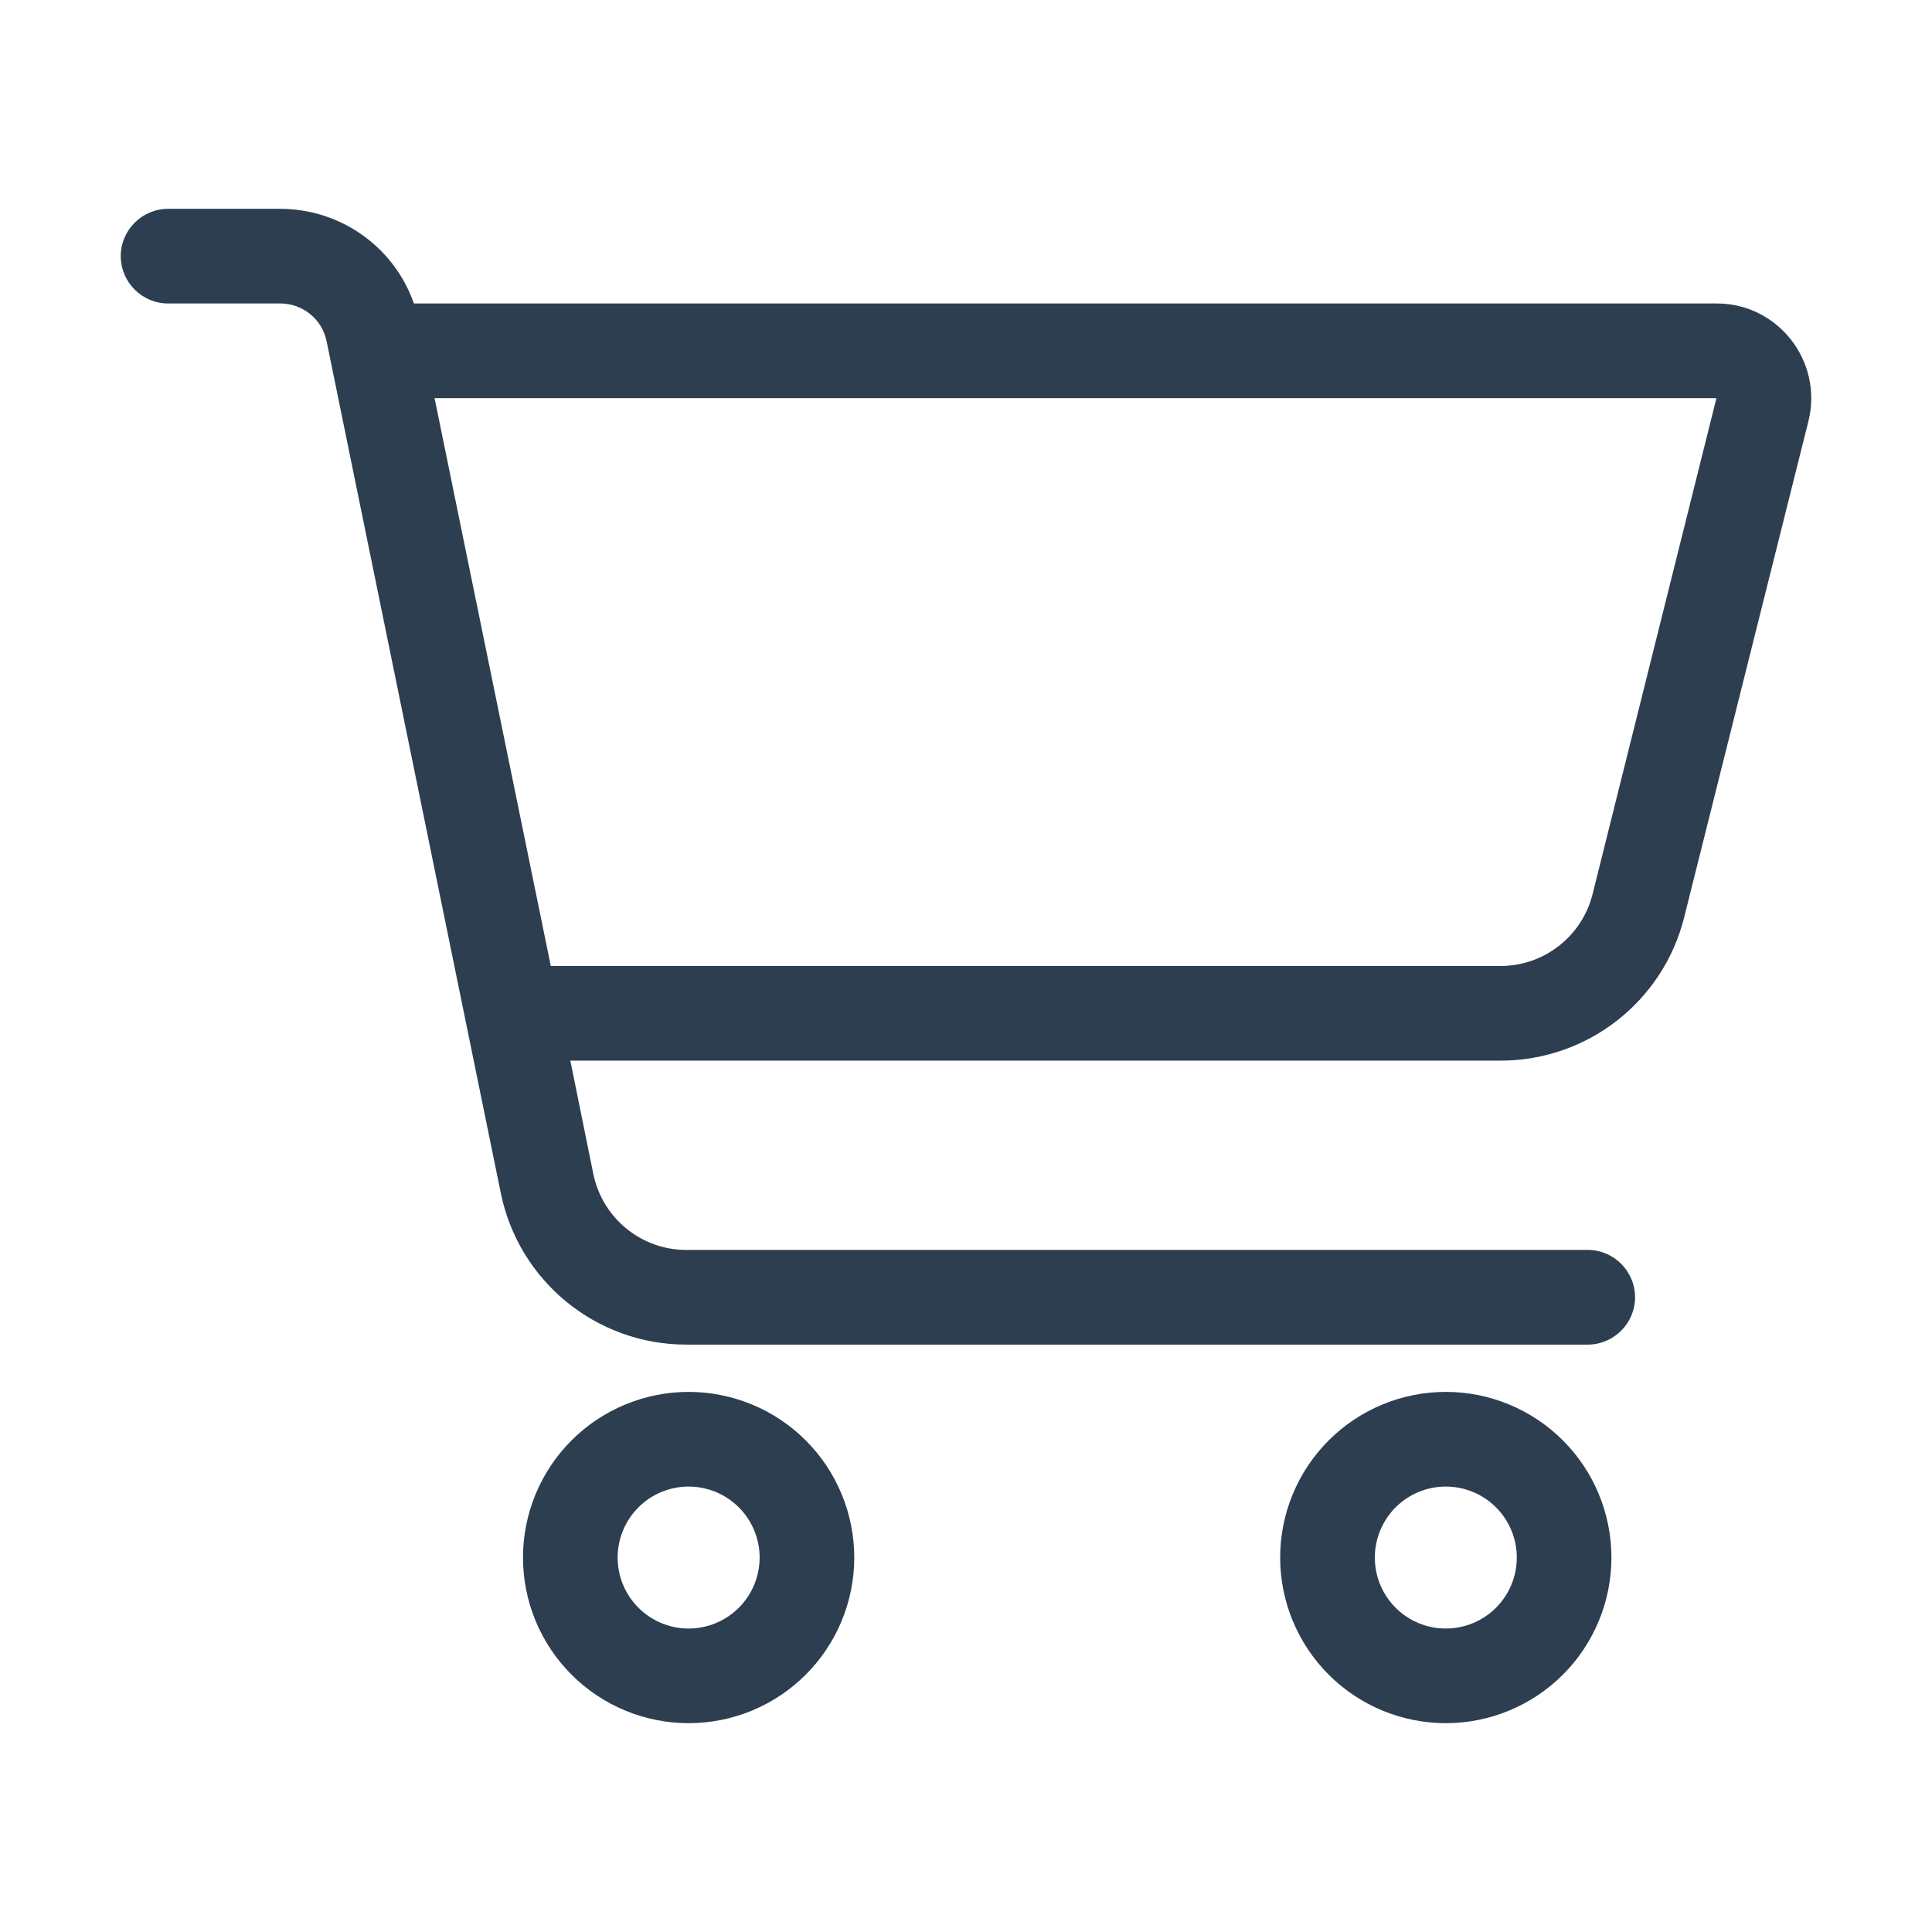<svg width="54" height="54" viewBox="0 0 54 54" fill="none" xmlns="http://www.w3.org/2000/svg">
<path d="M4.698 5.837C3.97 5.837 3.375 6.432 3.375 7.159C3.375 7.887 3.97 8.482 4.698 8.482H7.831C8.459 8.482 9.005 8.92 9.129 9.54L13.998 33.349C14.502 35.812 16.668 37.582 19.181 37.582H44.379C45.106 37.582 45.701 36.986 45.701 36.259C45.701 35.531 45.106 34.936 44.379 34.936H19.181C17.925 34.936 16.842 34.052 16.585 32.82L15.941 29.645H41.94C44.37 29.645 46.487 27.992 47.074 25.636L50.546 11.772C50.959 10.102 49.703 8.482 47.983 8.482H11.568C11.022 6.911 9.526 5.837 7.831 5.837H4.698ZM12.146 11.128H47.975L44.511 24.999C44.213 26.173 43.155 27 41.94 27H15.395L12.146 11.128ZM17.263 43.534C17.263 43.008 17.472 42.503 17.845 42.131C18.217 41.759 18.721 41.55 19.247 41.55C19.774 41.55 20.278 41.759 20.65 42.131C21.022 42.503 21.232 43.008 21.232 43.534C21.232 44.06 21.022 44.565 20.65 44.937C20.278 45.309 19.774 45.518 19.247 45.518C18.721 45.518 18.217 45.309 17.845 44.937C17.472 44.565 17.263 44.06 17.263 43.534ZM23.877 43.534C23.877 42.926 23.757 42.324 23.524 41.762C23.292 41.2 22.951 40.69 22.521 40.26C22.091 39.83 21.581 39.489 21.019 39.257C20.457 39.024 19.855 38.904 19.247 38.904C18.64 38.904 18.038 39.024 17.476 39.257C16.914 39.489 16.404 39.83 15.974 40.26C15.544 40.69 15.203 41.2 14.97 41.762C14.738 42.324 14.618 42.926 14.618 43.534C14.618 44.142 14.738 44.744 14.97 45.305C15.203 45.867 15.544 46.377 15.974 46.807C16.404 47.237 16.914 47.578 17.476 47.811C18.038 48.044 18.64 48.163 19.247 48.163C19.855 48.163 20.457 48.044 21.019 47.811C21.581 47.578 22.091 47.237 22.521 46.807C22.951 46.377 23.292 45.867 23.524 45.305C23.757 44.744 23.877 44.142 23.877 43.534ZM40.411 41.55C40.937 41.55 41.441 41.759 41.814 42.131C42.186 42.503 42.395 43.008 42.395 43.534C42.395 44.06 42.186 44.565 41.814 44.937C41.441 45.309 40.937 45.518 40.411 45.518C39.884 45.518 39.38 45.309 39.008 44.937C38.636 44.565 38.427 44.06 38.427 43.534C38.427 43.008 38.636 42.503 39.008 42.131C39.38 41.759 39.884 41.55 40.411 41.55ZM40.411 48.163C41.638 48.163 42.816 47.675 43.684 46.807C44.552 45.939 45.04 44.762 45.04 43.534C45.04 42.306 44.552 41.128 43.684 40.26C42.816 39.392 41.638 38.904 40.411 38.904C39.183 38.904 38.005 39.392 37.137 40.26C36.269 41.128 35.781 42.306 35.781 43.534C35.781 44.762 36.269 45.939 37.137 46.807C38.005 47.675 39.183 48.163 40.411 48.163Z" fill="#2D3E50"/>
</svg>

